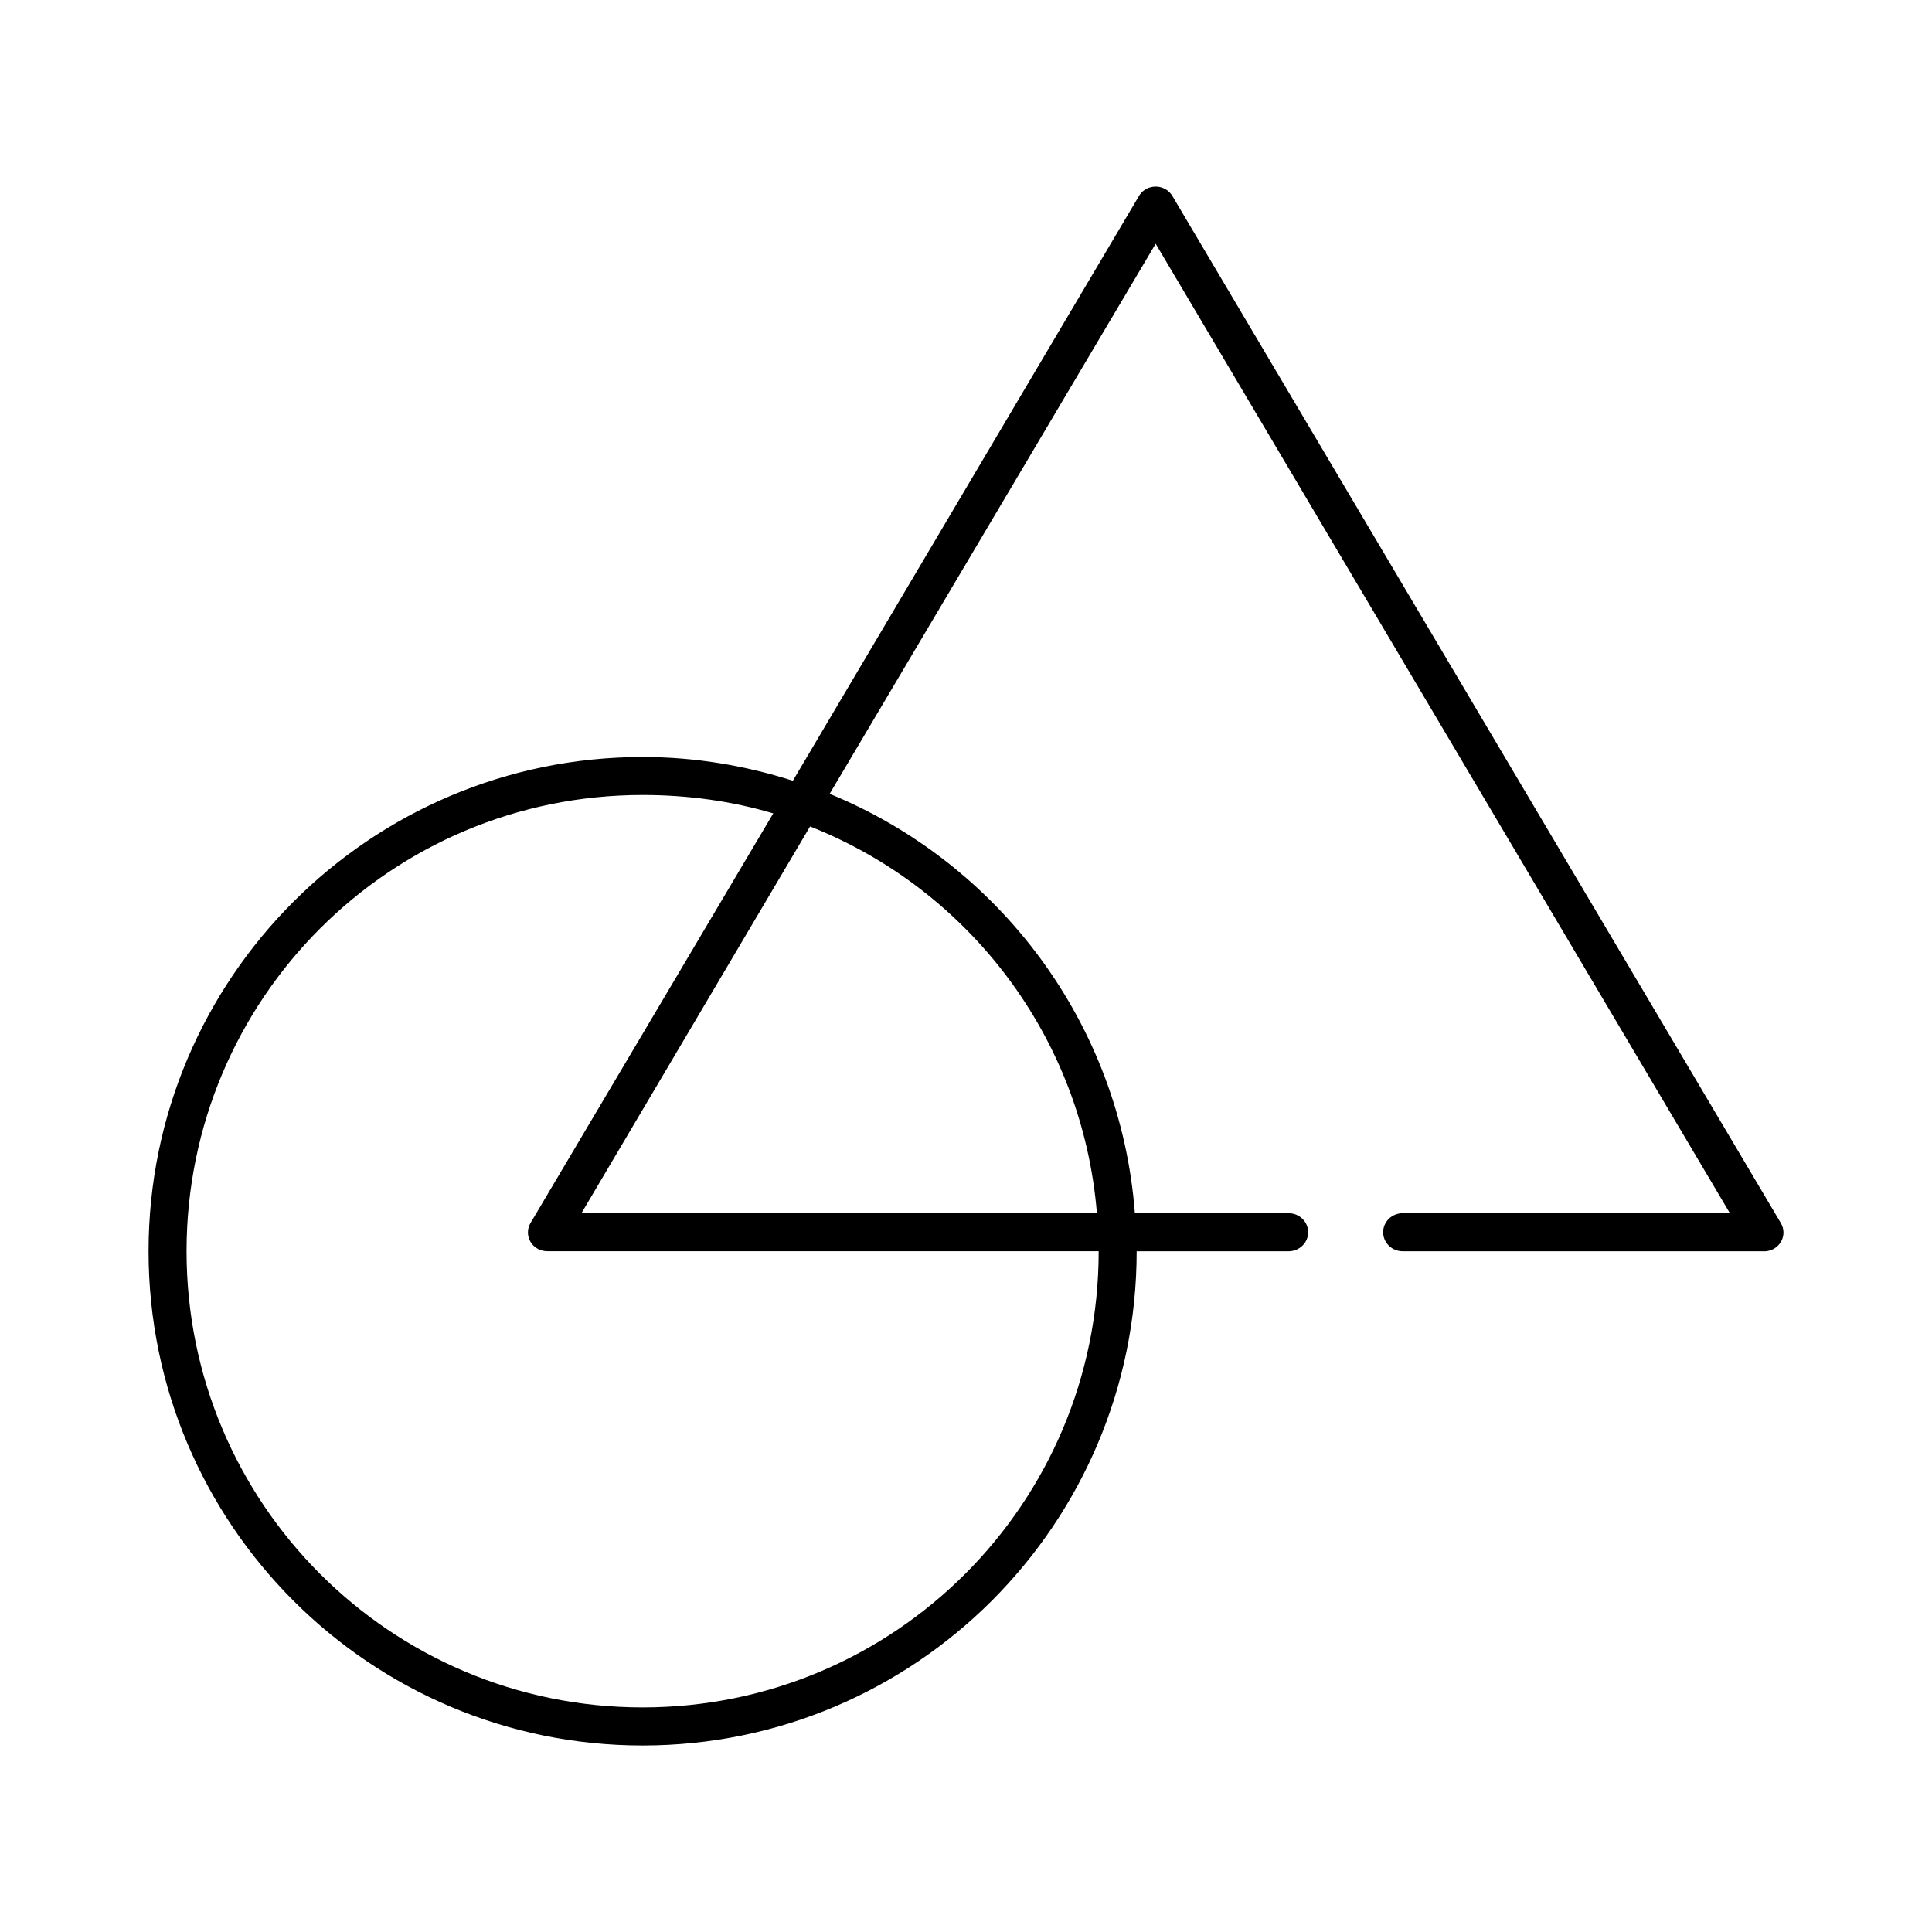 <?xml version="1.0" encoding="UTF-8"?>
<!-- Uploaded to: SVG Repo, www.svgrepo.com, Generator: SVG Repo Mixer Tools -->
<svg fill="#000000" width="800px" height="800px" version="1.1" viewBox="144 144 512 512" xmlns="http://www.w3.org/2000/svg">
 <path d="m449.64 193.48c-1.688 0.199-3.16 1.203-3.934 2.68l-91.59 154.75c-12.566-4.019-25.922-6.297-39.816-6.297-72.254 0-130.93 58.699-130.93 130.98 0 72.277 58.68 130.98 130.93 130.98s130.93-58.699 130.93-130.98h40.289c2.848-0.008 5.156-2.262 5.156-5.039s-2.309-5.031-5.156-5.039h-40.762c-3.836-50.387-36.113-92.809-80.891-111.14l86.398-145.78 152.18 256.92h-86.715 0.004c-1.375-0.004-2.691 0.527-3.664 1.473-0.973 0.945-1.52 2.227-1.52 3.566 0 1.336 0.547 2.621 1.52 3.566 0.973 0.945 2.289 1.473 3.664 1.473h95.684c0.156 0.004 0.312 0.004 0.473 0 1.742-0.121 3.305-1.102 4.137-2.602 0.828-1.504 0.812-3.312-0.047-4.801l-161.15-272.03 0.004 0.004c-0.98-1.875-3.059-2.945-5.195-2.68zm-135.34 161.2c12.012 0 23.676 1.625 34.621 4.879l-64.367 108.62c-0.891 1.559-0.863 3.461 0.082 4.992 0.941 1.527 2.652 2.445 4.484 2.41h146.04c0 66.832-54.051 120.9-120.86 120.9-66.809 0-120.86-54.07-120.86-120.9 0-66.832 54.051-120.9 120.86-120.9zm44.379 8.344c41.855 16.527 72.184 55.711 76.012 102.48h-136.6z"/>
</svg>